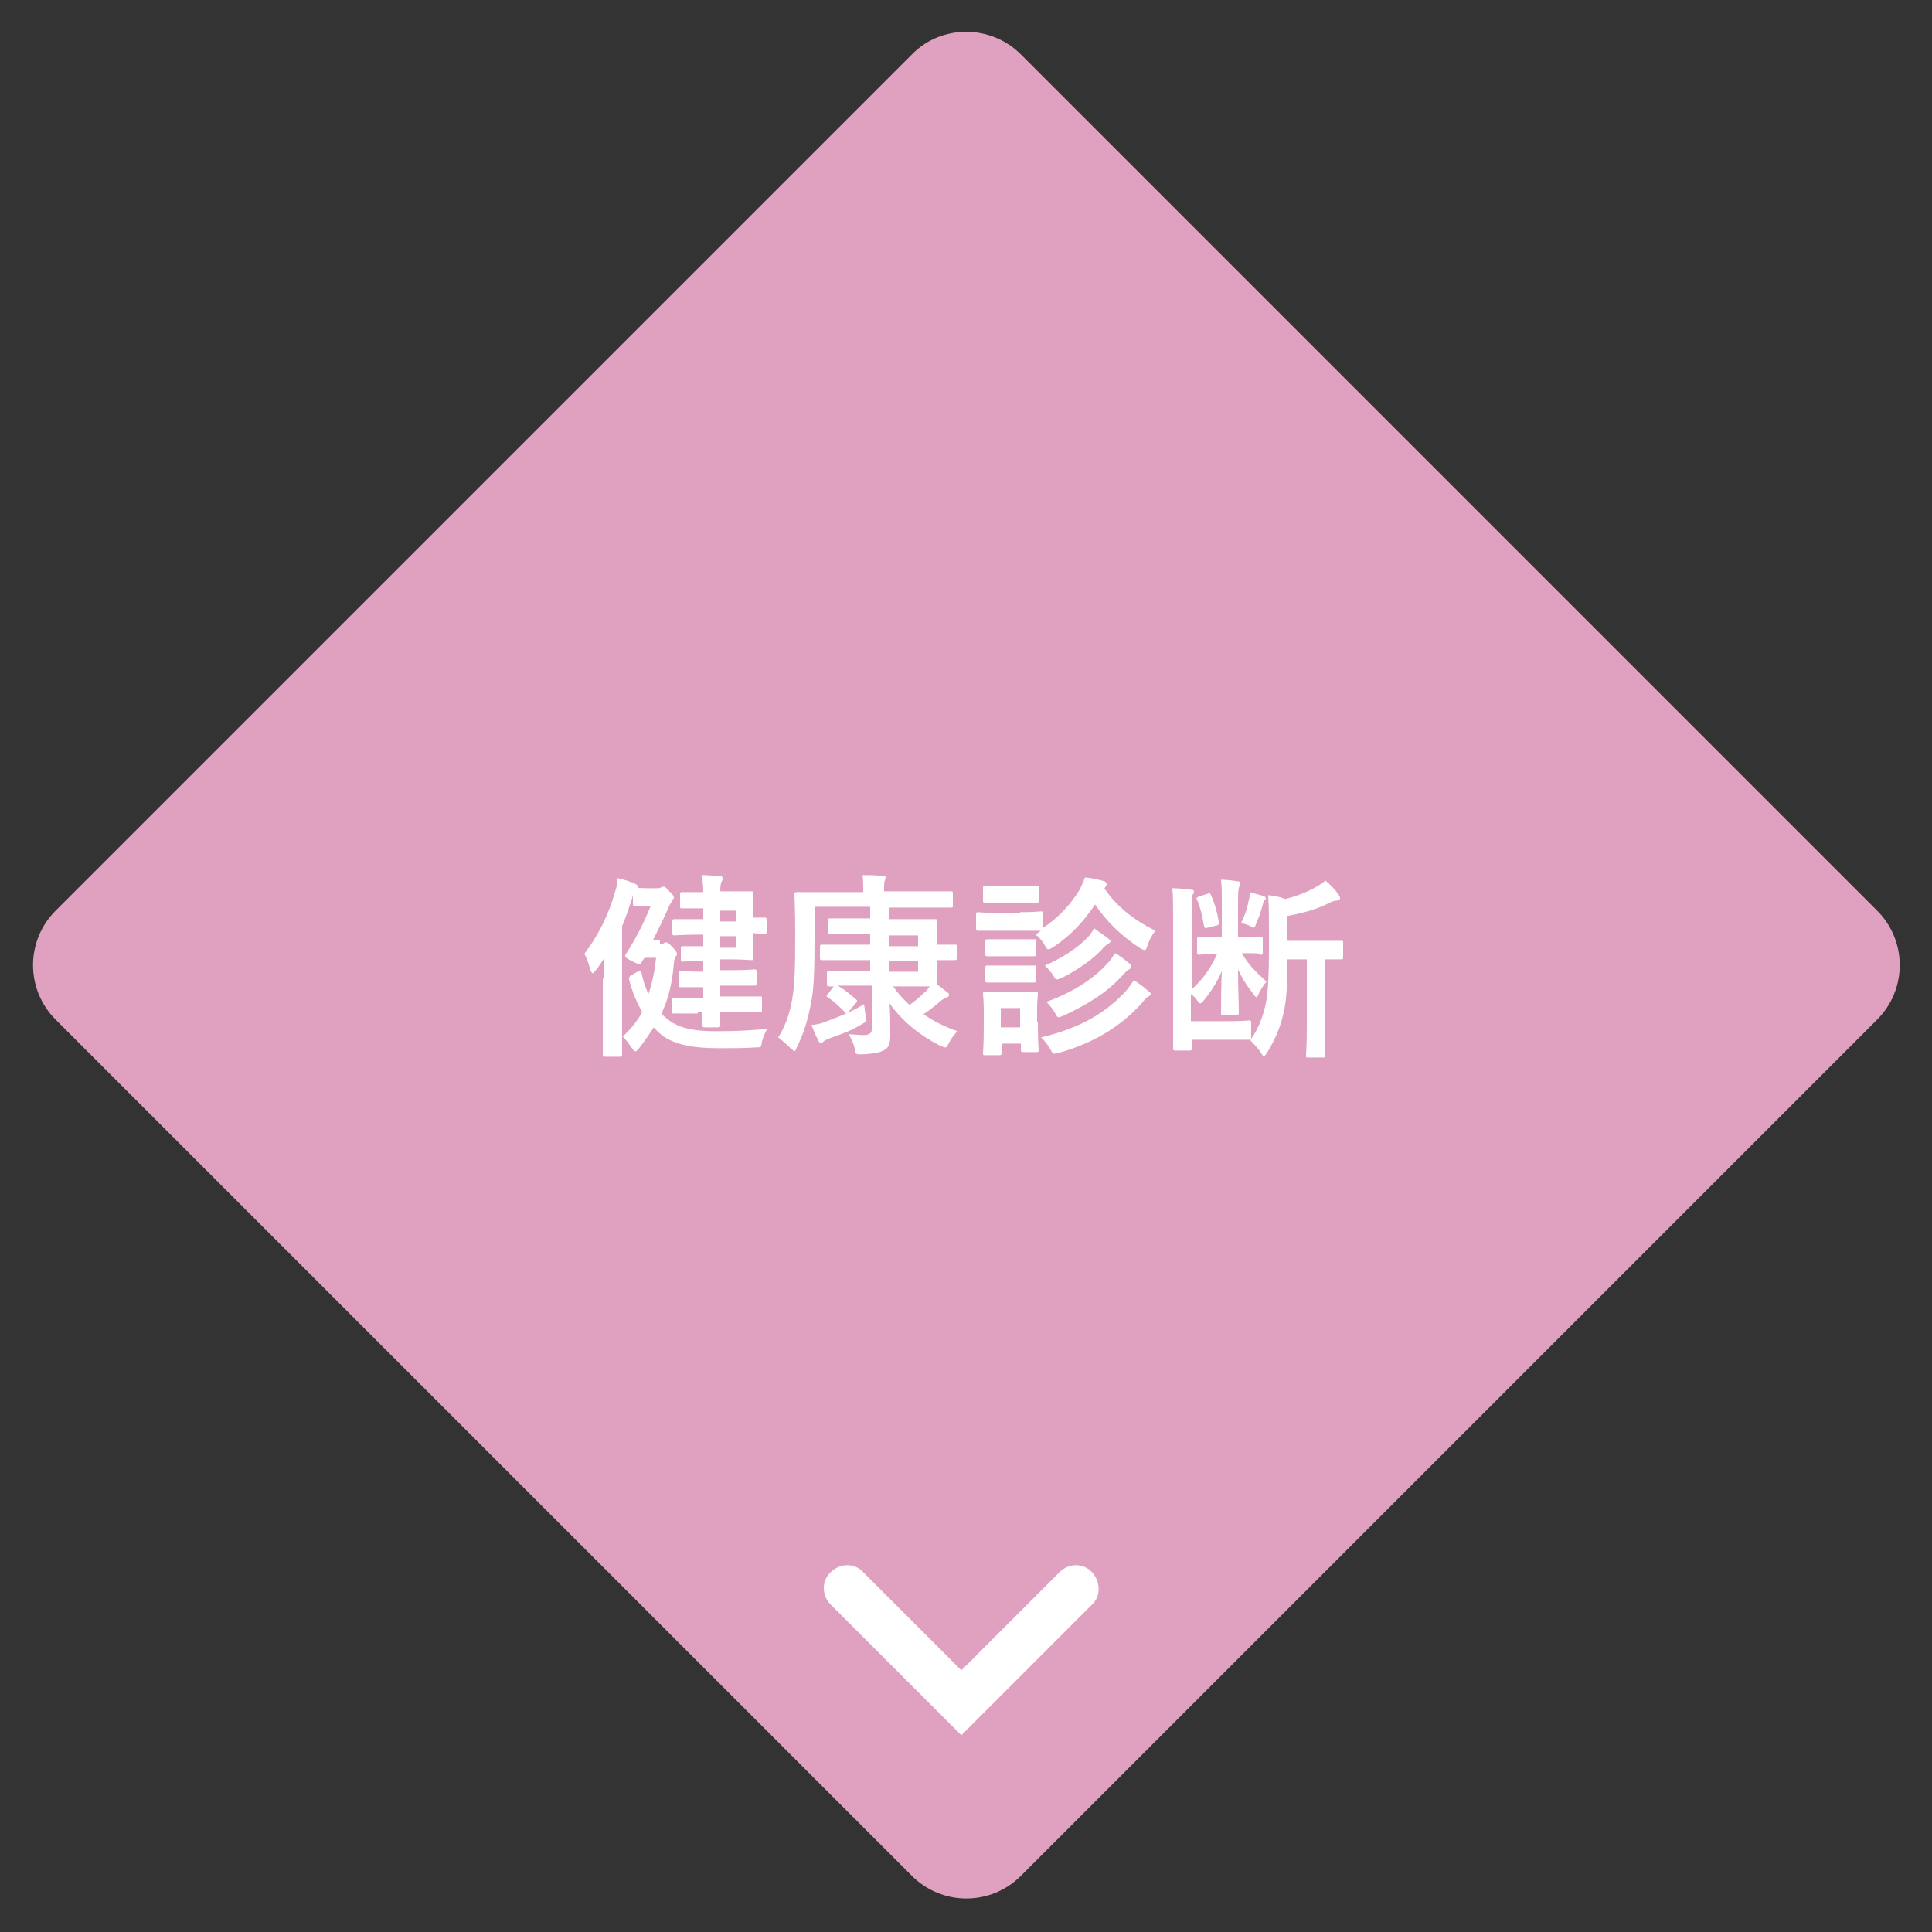 <?xml version="1.0" encoding="UTF-8"?> <!-- Generator: Adobe Illustrator 25.0.1, SVG Export Plug-In . SVG Version: 6.00 Build 0) --> <svg xmlns="http://www.w3.org/2000/svg" xmlns:xlink="http://www.w3.org/1999/xlink" version="1.1" id="レイヤー_1" x="0px" y="0px" viewBox="0 0 250 250" style="enable-background:new 0 0 250 250;" xml:space="preserve"><rect x="0" y="0" width="250" height="250" fill="#333333" stroke="none"/> <style type="text/css"> .st0{fill:#E0A1C0;} .st1{enable-background:new ;} .st2{fill:#FFFFFF;} </style> <g id="グループ_255" transform="translate(-407 -1569.463)"> <path id="長方形_129" class="st0" d="M539.1,1576.5l110.8,110.8c3.9,3.9,3.9,10.2,0,14.1l-110.8,110.8c-3.9,3.9-10.2,3.9-14.1,0 l-110.8-110.8c-3.9-3.9-3.9-10.2,0-14.1l110.8-110.8C528.8,1572.6,535.2,1572.6,539.1,1576.5z"></path> <g class="st1"> <path class="st2" d="M485.2,1696.1c0-0.8,0-1.7,0-2.7c-0.3,0.5-0.7,1.1-1.1,1.6c-0.2,0.2-0.3,0.4-0.4,0.4c-0.1,0-0.2-0.2-0.3-0.4 c-0.2-0.8-0.5-1.7-0.8-2.1c1.7-2.2,3.2-5.1,4-8.1c0.2-0.5,0.3-1.1,0.3-1.7c0.9,0.2,1.6,0.4,2.2,0.7c0.3,0.1,0.4,0.2,0.4,0.4 c0,0.2-0.1,0.3-0.3,0.5c-0.1,0.2-0.3,0.4-0.4,1c-0.4,1.2-0.8,2.4-1.3,3.6v12.8c0,2.4,0,3.7,0,3.8c0,0.2,0,0.3-0.3,0.3h-1.9 c-0.3,0-0.3,0-0.3-0.3c0-0.2,0-1.3,0-3.8V1696.1z M492.4,1691.6c0.3,0,0.4,0,0.5-0.1s0.2-0.1,0.3-0.1c0.2,0,0.3,0.1,0.9,0.7 c0.4,0.5,0.5,0.6,0.5,0.8c0,0.2-0.1,0.2-0.2,0.4c-0.1,0.2-0.2,0.5-0.2,0.8c-0.2,2.5-0.7,4.6-1.6,6.5c0.2,0.2,0.3,0.4,0.5,0.5 c1.6,1.5,3.9,1.8,6.6,1.8c2.6,0,4.3-0.1,6.6-0.3c-0.3,0.4-0.5,1-0.7,1.6c-0.1,0.8-0.1,0.8-0.9,0.8c-1.4,0.1-2.8,0.1-4.6,0.1 c-2.9,0-5.9-0.3-7.7-1.9c-0.3-0.2-0.5-0.5-0.8-0.8c-0.6,0.9-1.2,1.8-1.9,2.7c-0.2,0.2-0.3,0.4-0.5,0.4s-0.2-0.2-0.5-0.5 c-0.4-0.6-0.7-1-1.1-1.4c1-1,1.9-2,2.5-3.2c-0.7-1.2-1.3-2.6-1.7-4.2c0-0.2,0-0.3,0.2-0.5l0.9-0.5c0.1-0.1,0.2-0.1,0.3-0.1 c0.1,0,0.1,0.1,0.2,0.2c0.2,1,0.5,1.9,0.9,2.8c0.5-1.4,0.8-2.9,1-4.7h-1.5l-0.4,0.6c-0.1,0.2-0.1,0.2-0.3,0.2s-0.4-0.1-1-0.4 c-0.6-0.3-0.8-0.5-0.8-0.6c0-0.1,0-0.2,0.1-0.3c1.3-2,2.4-4.2,3.2-6.2h-0.8c-0.7,0-1,0-1.2,0c-0.2,0-0.3,0-0.3-0.3v-1.8 c0-0.2,0-0.3,0.3-0.3c0.1,0,0.5,0.1,1.6,0.1h1.2c0.3,0,0.4,0,0.5-0.1c0.1,0,0.2-0.1,0.3-0.1c0.2,0,0.3,0,0.9,0.7 c0.4,0.4,0.5,0.5,0.5,0.7c0,0.1-0.1,0.2-0.2,0.4s-0.3,0.4-0.5,0.9c-0.6,1.4-1.3,2.8-2,4.2H492.4z M497.3,1700.6 c-2.2,0-2.9,0-3.1,0c-0.2,0-0.3,0-0.3-0.2v-1.5c0-0.2,0-0.3,0.3-0.3c0.1,0,0.9,0,3.1,0h0.7v-1.4h-0.1c-2,0-2.7,0-2.8,0 c-0.2,0-0.3,0-0.3-0.3v-1.5c0-0.2,0-0.3,0.3-0.3c0.1,0,0.8,0.1,2.8,0.1h0.1v-1.4h-0.4c-1.6,0-2,0.1-2.2,0.1c-0.2,0-0.3,0-0.3-0.3 v-1.4c0-0.2,0-0.3,0.3-0.3c0.1,0,0.6,0,2.2,0h0.4v-1.5h-0.2c-2.5,0-3.3,0.1-3.5,0.1c-0.2,0-0.3,0-0.3-0.3v-1.5 c0-0.2,0-0.3,0.3-0.3c0.1,0,1,0,3.5,0h0.2v-1.4h0c-1.9,0-2.5,0-2.7,0c-0.3,0-0.3,0-0.3-0.3v-1.5c0-0.2,0-0.3,0.3-0.3 c0.1,0,0.7,0,2.7,0h0c0-1-0.1-1.6-0.2-2.2c0.9,0,1.5,0.1,2.3,0.1c0.2,0,0.4,0.1,0.4,0.3c0,0.1,0,0.3-0.1,0.4 c-0.1,0.2-0.2,0.5-0.2,1.3h0.9c2,0,2.9,0,3.1,0c0.2,0,0.3,0,0.3,0.3c0,0.2,0,0.9,0,2.5v0.6c0.6,0,1.3,0,1.4,0c0.2,0,0.3,0,0.3,0.3 v1.5c0,0.2,0,0.3-0.3,0.3c-0.1,0-0.8,0-1.4-0.1v0.7c0,1.6,0,2.3,0,2.5c0,0.3,0,0.3-0.3,0.3c-0.1,0-1.1-0.1-3.1-0.1h-0.9v1.4h1.6 c2,0,2.7-0.1,2.8-0.1c0.2,0,0.3,0,0.3,0.3v1.5c0,0.2,0,0.3-0.3,0.3c-0.1,0-0.8,0-2.8,0h-1.6v1.4h2.1c2.2,0,2.9,0,3.1,0 c0.2,0,0.2,0,0.2,0.3v1.5c0,0.2,0,0.2-0.2,0.2c-0.1,0-0.9,0-3.1,0h-2.1c0,1.1,0,1.6,0,1.7c0,0.2,0,0.3-0.3,0.3h-1.7 c-0.2,0-0.3,0-0.3-0.3c0,0,0-0.6,0-1.7H497.3z M500.2,1687.3v1.4h2.1v-1.4H500.2z M502.3,1690.6h-2.1v1.5h2.1V1690.6z"></path> <path class="st2" d="M514.8,1697.2c0.1-0.1,0.1-0.1,0.2-0.1c-0.4,0-0.6,0-0.7,0c-0.2,0-0.3,0-0.3-0.3v-1.4c0-0.2,0-0.3,0.3-0.3 c0.1,0,0.9,0,3.1,0h2.2v-1.4h-3c-2.3,0-3.1,0-3.2,0c-0.2,0-0.3,0-0.3-0.3v-1.4c0-0.2,0-0.3,0.3-0.3c0.1,0,0.9,0,3.2,0h3v-1.4h-1.9 c-2.4,0-3.2,0-3.3,0c-0.3,0-0.3,0-0.3-0.3v-1.4c0-0.2,0-0.3,0.3-0.3c0.1,0,0.9,0,3.3,0h1.9v-1.5h-7.2v4.3c0,4.3-0.1,6.5-0.5,8.4 c-0.4,2-0.9,3.7-1.8,5.5c-0.1,0.3-0.2,0.5-0.3,0.5c-0.1,0-0.2-0.2-0.5-0.4c-0.5-0.5-1.2-1.1-1.6-1.4c0.9-1.4,1.5-3.1,1.8-4.9 c0.3-1.8,0.4-3.4,0.4-8.3c0-3.5-0.1-5.1-0.1-5.3c0-0.2,0-0.3,0.3-0.3c0.1,0,1,0,3.3,0h5.3v-0.5c0-0.8,0-1.2-0.1-1.7 c0.9,0,1.7,0,2.6,0.1c0.3,0,0.4,0.1,0.4,0.2c0,0.2-0.1,0.3-0.1,0.4c-0.1,0.2-0.1,0.4-0.1,1v0.4h5.3c2.4,0,3.2,0,3.3,0 c0.2,0,0.3,0,0.3,0.3v1.5c0,0.3,0,0.3-0.3,0.3c-0.2,0-1,0-3.3,0H522v1.5h2.1c2.5,0,3.7,0,3.9,0c0.2,0,0.3,0,0.3,0.3 c0,0.1,0,0.9,0,2.4v0.6c1.5,0,2.1,0,2.3,0c0.2,0,0.2,0,0.2,0.3v1.4c0,0.2,0,0.3-0.2,0.3c-0.1,0-0.7,0-2.3,0v0.6c0,1.5,0,2.2,0,2.4 c0,0.1,0,0.2,0,0.2c0.5,0.3,0.9,0.7,1.2,0.9c0.3,0.2,0.3,0.3,0.3,0.4c0,0.2-0.1,0.3-0.3,0.3c-0.2,0.1-0.4,0.2-0.8,0.5 c-0.7,0.6-1.3,1.1-2.2,1.7c1.3,0.9,2.7,1.6,4.4,2.2c-0.4,0.4-0.8,0.9-1.1,1.5c-0.2,0.4-0.3,0.6-0.5,0.6c-0.1,0-0.3-0.1-0.6-0.2 c-2.4-1.2-4.8-3-6.6-5.5c0.1,1.3,0.1,2.6,0.1,4.1c0,1.1-0.2,1.7-0.9,2c-0.6,0.3-1.2,0.4-2.8,0.5c-0.8,0-0.8,0-0.9-0.8 c-0.2-0.7-0.4-1.2-0.8-1.8c0.7,0,1.3,0.1,1.9,0.1c0.7,0,1.1-0.2,1.1-0.7v-5.7h-2.2c-1,0-1.7,0-2.2,0c1,0.6,1.6,1.1,2.4,1.8 c0.1,0.1,0.1,0.1,0.1,0.2c0,0.1,0,0.1-0.2,0.3l-0.9,1.1c-0.1,0.1-0.2,0.2-0.3,0.2c-0.1,0-0.1,0-0.2-0.2c-0.7-0.7-1.3-1.3-2.2-1.9 c-0.2-0.1-0.2-0.2,0.1-0.5L514.8,1697.2z M519,1700.8c0.2,0.8,0.2,0.8-0.5,1.2c-1.3,0.8-2.4,1.2-4.1,1.8c-0.4,0.2-0.6,0.2-0.8,0.4 c-0.1,0.1-0.2,0.2-0.4,0.2s-0.2-0.1-0.3-0.3c-0.3-0.5-0.6-1.3-0.9-2c0.9-0.1,1.3-0.2,2-0.5c1.6-0.6,3-1.1,4.8-2.2 C518.9,1699.9,518.9,1700.4,519,1700.8z M522,1690.5v1.4h3.8v-1.4H522z M525.8,1693.8H522v1.4h3.8V1693.8z M522.5,1697 c0.6,0.9,1.4,1.8,2.2,2.5c0.7-0.5,1.3-1,1.9-1.6c0.3-0.2,0.5-0.5,0.7-0.8c-0.6,0-1.7,0-3.3,0H522.5z"></path> <path class="st2" d="M539,1687.5c1.9,0,2.5-0.1,2.7-0.1c0.2,0,0.3,0,0.3,0.3v1.8c2-1.3,3.6-3.1,4.7-4.9c0.3-0.6,0.5-1.1,0.7-1.6 c1,0.1,1.8,0.3,2.5,0.5c0.2,0.1,0.3,0.2,0.3,0.4c0,0.1-0.1,0.2-0.2,0.4c0,0-0.1,0.1-0.1,0.1c1.5,2.3,3.8,4.1,6.6,5.5 c-0.4,0.5-0.8,1.2-1,1.9c-0.2,0.5-0.2,0.6-0.4,0.6c-0.1,0-0.3-0.1-0.5-0.2c-2.5-1.6-4.5-3.6-5.9-5.7c-1.4,2.1-3.1,4-5.4,5.5 c-0.3,0.2-0.5,0.3-0.6,0.3c-0.2,0-0.3-0.1-0.5-0.5c-0.3-0.6-0.8-1.1-1.2-1.4l0.7-0.5c-0.2,0-0.8,0-2.6,0h-2.8c-1.9,0-2.5,0-2.7,0 c-0.2,0-0.3,0-0.3-0.3v-1.8c0-0.2,0-0.3,0.3-0.3c0.1,0,0.8,0.1,2.7,0.1H539z M541.3,1701.7c0,2.9,0.1,3.4,0.1,3.6 c0,0.2,0,0.3-0.2,0.3h-1.8c-0.2,0-0.3,0-0.3-0.3v-0.8h-2.5v1.2c0,0.2,0,0.3-0.3,0.3h-1.8c-0.3,0-0.3,0-0.3-0.3 c0-0.2,0.1-0.7,0.1-3.7v-1.6c0-1.6-0.1-2.2-0.1-2.3c0-0.2,0-0.3,0.3-0.3c0.1,0,0.7,0,2.3,0h2c1.6,0,2.1,0,2.3,0 c0.2,0,0.2,0,0.2,0.3c0,0.2-0.1,0.8-0.1,1.9V1701.7z M538.9,1684.1c1.6,0,2.1,0,2.2,0c0.3,0,0.3,0,0.3,0.3v1.6 c0,0.2,0,0.3-0.3,0.3c-0.1,0-0.6,0-2.2,0h-2.1c-1.6,0-2.1,0-2.3,0c-0.2,0-0.3,0-0.3-0.3v-1.6c0-0.2,0-0.3,0.3-0.3 c0.2,0,0.7,0,2.3,0H538.9z M538.7,1691c1.5,0,2,0,2.1,0c0.3,0,0.3,0,0.3,0.3v1.6c0,0.2,0,0.3-0.3,0.3c-0.1,0-0.6,0-2.1,0h-1.8 c-1.5,0-2,0-2.1,0c-0.2,0-0.3,0-0.3-0.3v-1.6c0-0.2,0-0.3,0.3-0.3c0.2,0,0.6,0,2.1,0H538.7z M538.7,1694.4c1.5,0,2,0,2.1,0 c0.3,0,0.3,0,0.3,0.3v1.6c0,0.2,0,0.3-0.3,0.3c-0.1,0-0.6,0-2.1,0h-1.8c-1.5,0-2,0-2.1,0c-0.2,0-0.3,0-0.3-0.3v-1.6 c0-0.2,0-0.3,0.3-0.3c0.2,0,0.6,0,2.1,0H538.7z M536.5,1699.9v2.5h2.5v-2.5H536.5z M552.7,1697.7c0.4-0.5,0.7-0.9,1-1.4 c0.7,0.4,1.3,0.9,1.9,1.4c0.2,0.2,0.3,0.2,0.3,0.4c0,0.2-0.1,0.2-0.3,0.3c-0.2,0.1-0.4,0.3-0.8,0.8c-2.4,2.7-5.8,5.1-10.8,6.5 c-0.3,0.1-0.5,0.1-0.6,0.1c-0.2,0-0.3-0.2-0.5-0.6c-0.3-0.5-0.8-1.2-1.2-1.5C546.8,1702.5,550.1,1700.5,552.7,1697.7z M547.9,1690.6c0.3-0.4,0.5-0.7,0.7-1c0.6,0.4,1.4,1,1.8,1.3c0.2,0.2,0.3,0.2,0.3,0.4c0,0.1-0.2,0.2-0.3,0.3 c-0.2,0.1-0.5,0.3-0.8,0.7c-1.1,1.2-3,2.6-5.2,3.7c-0.3,0.1-0.5,0.2-0.6,0.2c-0.2,0-0.3-0.1-0.5-0.5c-0.3-0.5-0.8-1-1.1-1.3 C544.5,1693.4,546.5,1692.1,547.9,1690.6z M550.6,1693.8c0.3-0.4,0.5-0.7,0.7-1c0.7,0.4,1.3,0.9,1.8,1.3c0.2,0.1,0.3,0.3,0.3,0.4 c0,0.2-0.1,0.3-0.3,0.4c-0.2,0.1-0.4,0.3-0.7,0.6c-2,2.3-4.6,3.9-7.8,5.4c-0.3,0.1-0.5,0.2-0.6,0.2c-0.2,0-0.3-0.2-0.5-0.6 c-0.3-0.5-0.7-1-1.1-1.4C546,1697.8,548.7,1696,550.6,1693.8z"></path> <path class="st2" d="M567.7,1692.8c0.8,1.5,2,2.6,3.2,3.7c-0.5,0.5-0.8,1.1-1.1,1.7c-0.1,0.2-0.1,0.3-0.2,0.3 c-0.1,0-0.2-0.1-0.4-0.4c-0.8-1-1.4-1.9-2-3.2c0,2.5,0.1,4.2,0.1,5.6c0,0.2,0,0.3-0.3,0.3h-1.7c-0.3,0-0.3,0-0.3-0.3 c0-1.3,0-2.9,0.1-5.4c-0.6,1.5-1.5,2.8-2.4,3.9c-0.2,0.2-0.3,0.3-0.4,0.3c-0.1,0-0.2-0.1-0.4-0.4c-0.2-0.3-0.5-0.6-0.8-0.8v3.5h5 c1.8,0,2.4-0.1,2.5-0.1c0.2,0,0.3,0,0.3,0.3v1.9c0,0.1,0,0.2,0,0.2c1-1.4,1.7-3.3,2-5.2c0.2-1.5,0.3-3,0.3-6.3v-2.7 c0-1.5,0-2.9-0.1-4.4c0.9,0.1,1.5,0.2,2.2,0.5c1.6-0.4,2.8-0.9,3.9-1.5c0.5-0.3,0.9-0.5,1.3-0.9c0.6,0.5,1.2,1.1,1.7,1.8 c0.1,0.2,0.2,0.3,0.2,0.5c0,0.2-0.1,0.2-0.4,0.3c-0.3,0-0.6,0.1-1,0.3c-1.3,0.7-3.2,1.3-5.5,1.7v3.2h3.7c2.4,0,3.2,0,3.4,0 c0.2,0,0.2,0,0.2,0.3v1.8c0,0.2,0,0.3-0.2,0.3c-0.1,0-0.7,0-2.2,0v8.9c0,2.4,0.1,3.3,0.1,3.5c0,0.2,0,0.3-0.2,0.3h-2 c-0.3,0-0.3,0-0.3-0.3c0-0.2,0.1-1.1,0.1-3.5v-8.9h-2.5c0,2.9-0.1,5.2-0.5,6.9c-0.4,1.8-1.1,3.5-2.1,5.1c-0.2,0.3-0.3,0.5-0.5,0.5 c-0.1,0-0.2-0.2-0.4-0.5c-0.3-0.5-0.8-1-1.3-1.5l0.1-0.1c0,0-0.1,0-0.2,0s-0.8,0-2.5,0h-5v1.1c0,0.2,0,0.3-0.2,0.3h-1.9 c-0.2,0-0.3,0-0.3-0.3c0-0.2,0-1.2,0-3.3v-13.8c0-1.6,0-2.4-0.1-3.6c0.7,0,1.7,0.1,2.5,0.2c0.2,0,0.3,0.1,0.3,0.2 c0,0.2-0.1,0.3-0.2,0.5c-0.1,0.2-0.1,0.5-0.1,2.2v10c1.4-1.3,2.4-2.6,3.3-4.6c-1.6,0-2.2,0.1-2.3,0.1c-0.2,0-0.3,0-0.3-0.3v-1.7 c0-0.2,0-0.3,0.3-0.3c0.2,0,0.7,0,2.5,0h0.4v-4.6c0-1.1,0-1.8-0.1-2.8c0.7,0,1.5,0.1,2.1,0.2c0.3,0,0.4,0.1,0.4,0.2 c0,0.1-0.1,0.2-0.1,0.4c-0.1,0.2-0.2,0.4-0.2,1.8v4.8h0.4c1.8,0,2.3,0,2.5,0c0.2,0,0.3,0,0.3,0.3v1.7c0,0.3,0,0.3-0.3,0.3 C570.1,1692.8,569.6,1692.8,567.7,1692.8L567.7,1692.8z M563.3,1685.1c0.3-0.1,0.3,0,0.4,0.2c0.5,1.1,0.8,2.2,1,3.4 c0.1,0.3,0,0.4-0.2,0.5l-1.2,0.3c-0.3,0.1-0.4,0.1-0.5-0.2c-0.2-1.2-0.5-2.5-0.9-3.4c-0.1-0.2-0.1-0.3,0.2-0.4L563.3,1685.1z M568.6,1685.9c0.1-0.2,0.1-0.5,0.1-1c0.6,0.2,1.5,0.4,1.8,0.5c0.2,0.1,0.3,0.2,0.3,0.3c0,0.1,0,0.2-0.2,0.2 c-0.1,0.1-0.1,0.3-0.2,0.6c-0.2,0.8-0.5,1.7-0.9,2.6c-0.1,0.3-0.2,0.4-0.3,0.4c-0.1,0-0.2,0-0.4-0.2c-0.4-0.2-0.8-0.3-1.2-0.4 C568.1,1687.9,568.4,1687,568.6,1685.9z"></path> </g> <path class="st2" d="M531.4,1794l-16.9-16.9c-1.2-1.2-1.2-3.1,0-4.2c1.2-1.2,3.1-1.2,4.2,0l12.7,12.7l12.7-12.7 c1.2-1.2,3.1-1.2,4.2,0s1.2,3.1,0,4.2L531.4,1794z"></path> </g> </svg> 